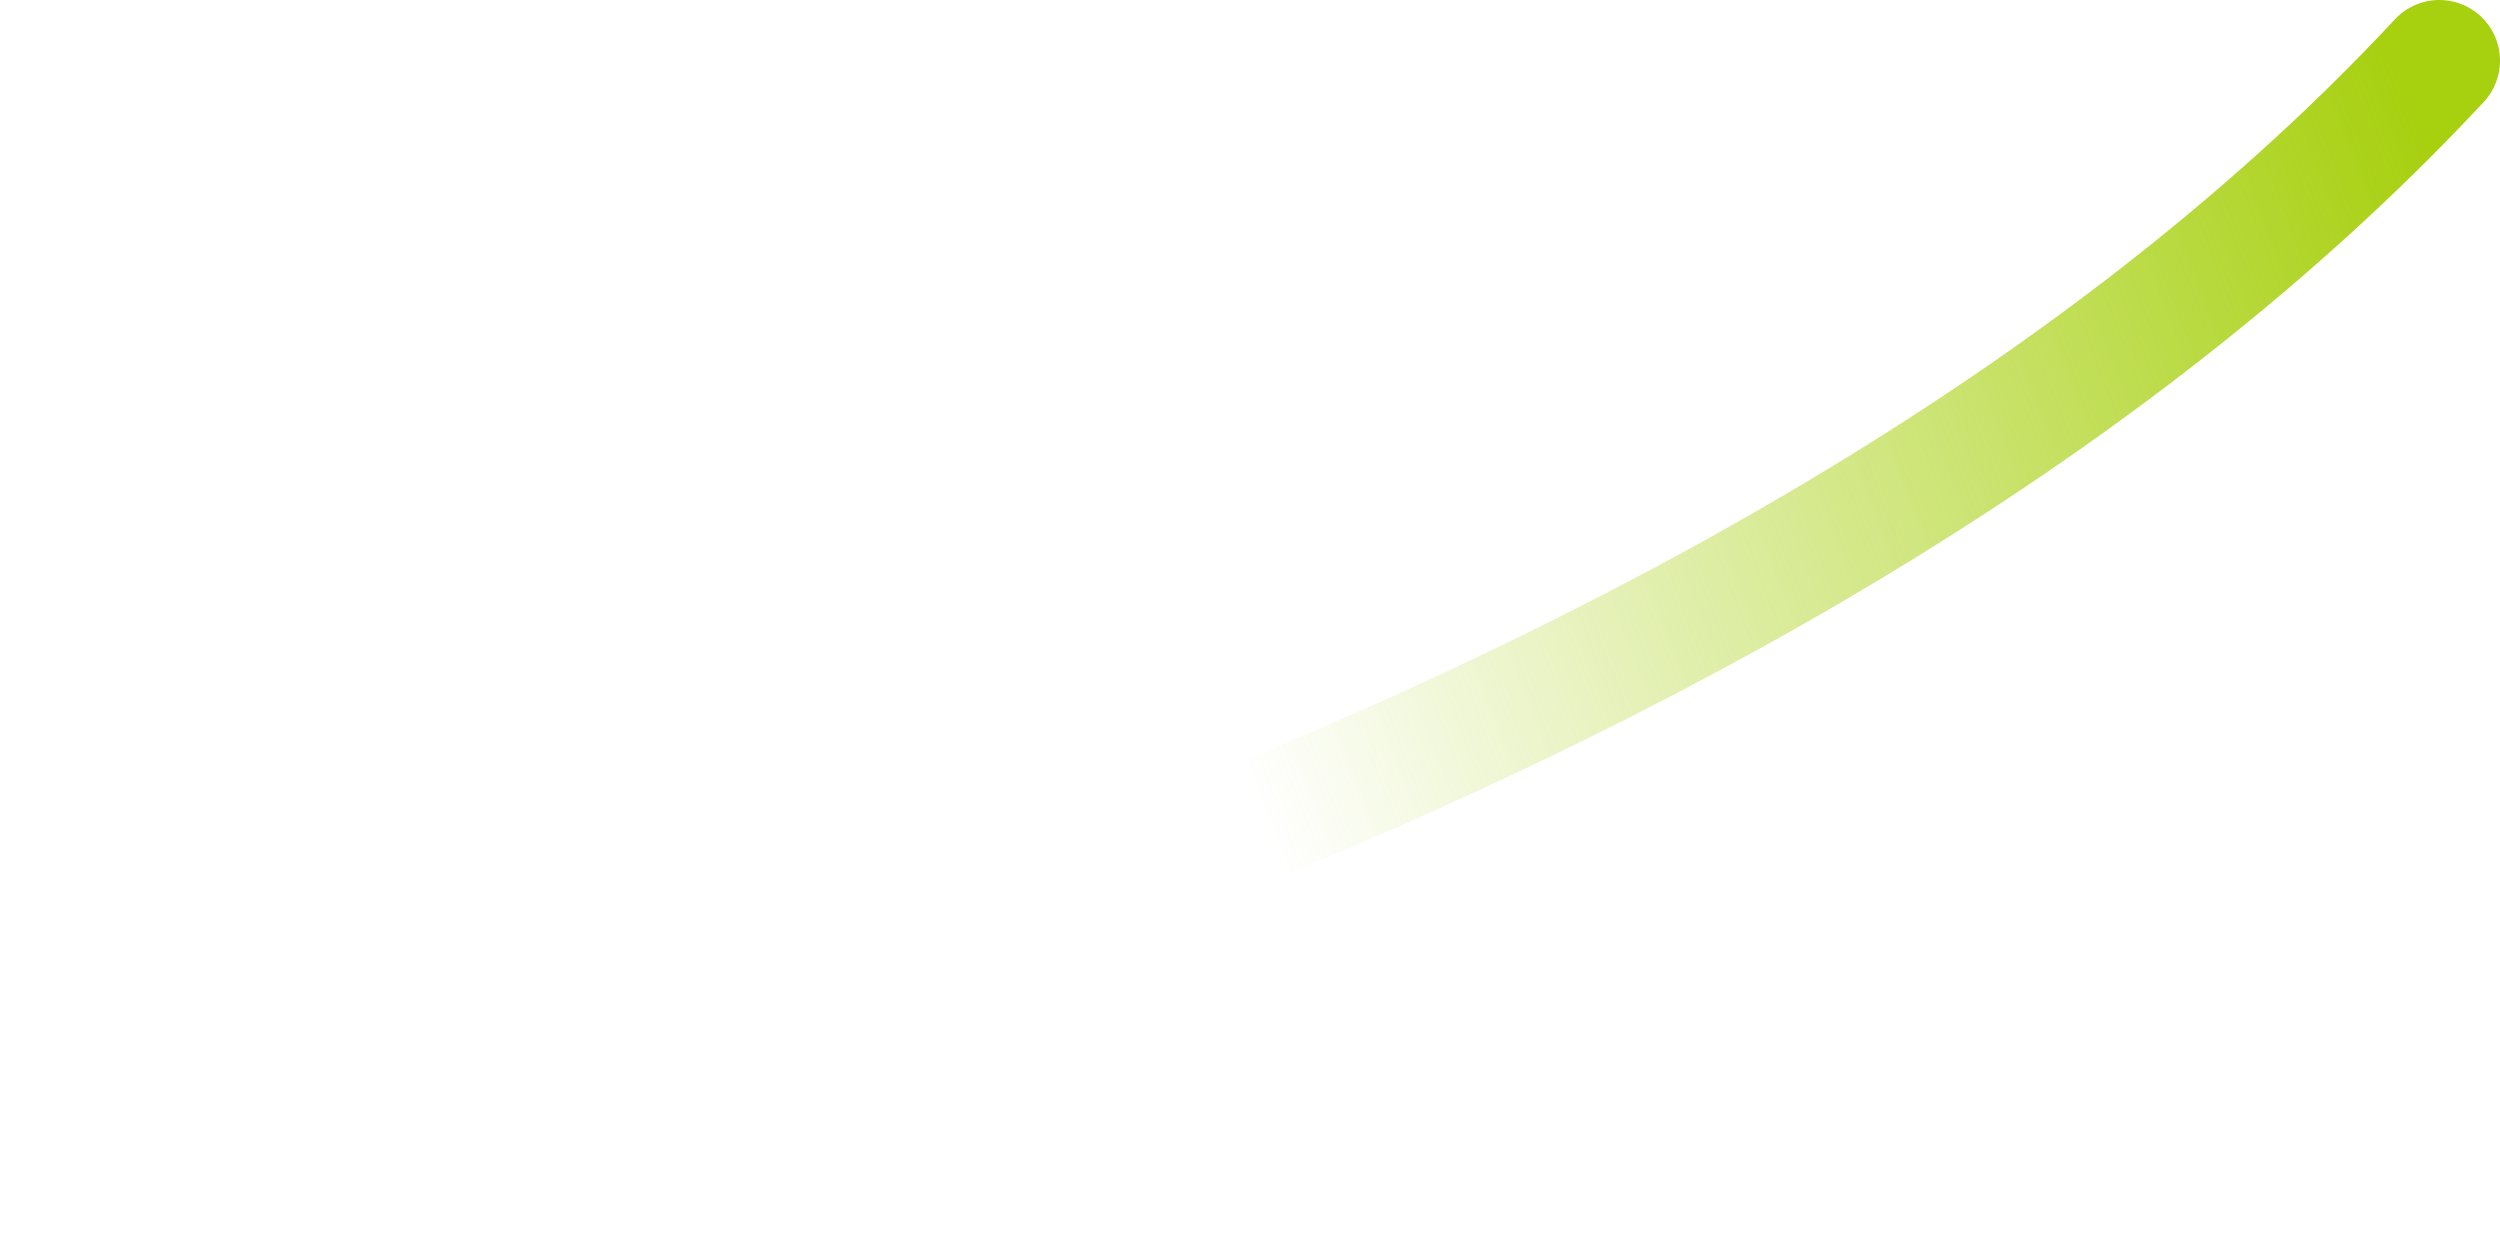 <?xml version="1.0" encoding="UTF-8"?> <svg xmlns="http://www.w3.org/2000/svg" width="2514" height="1246" viewBox="0 0 2514 1246" fill="none"><path d="M2453 61C1742.5 824 415.5 1109.5 62 1184.5" stroke="url(#paint0_linear_413_6116)" stroke-width="122" stroke-linecap="round"></path><defs><linearGradient id="paint0_linear_413_6116" x1="2484" y1="255.5" x2="122.5" y2="1156" gradientUnits="userSpaceOnUse"><stop stop-color="#A7D00F"></stop><stop offset="0.529" stop-color="#A7D00F" stop-opacity="0"></stop></linearGradient></defs></svg> 
